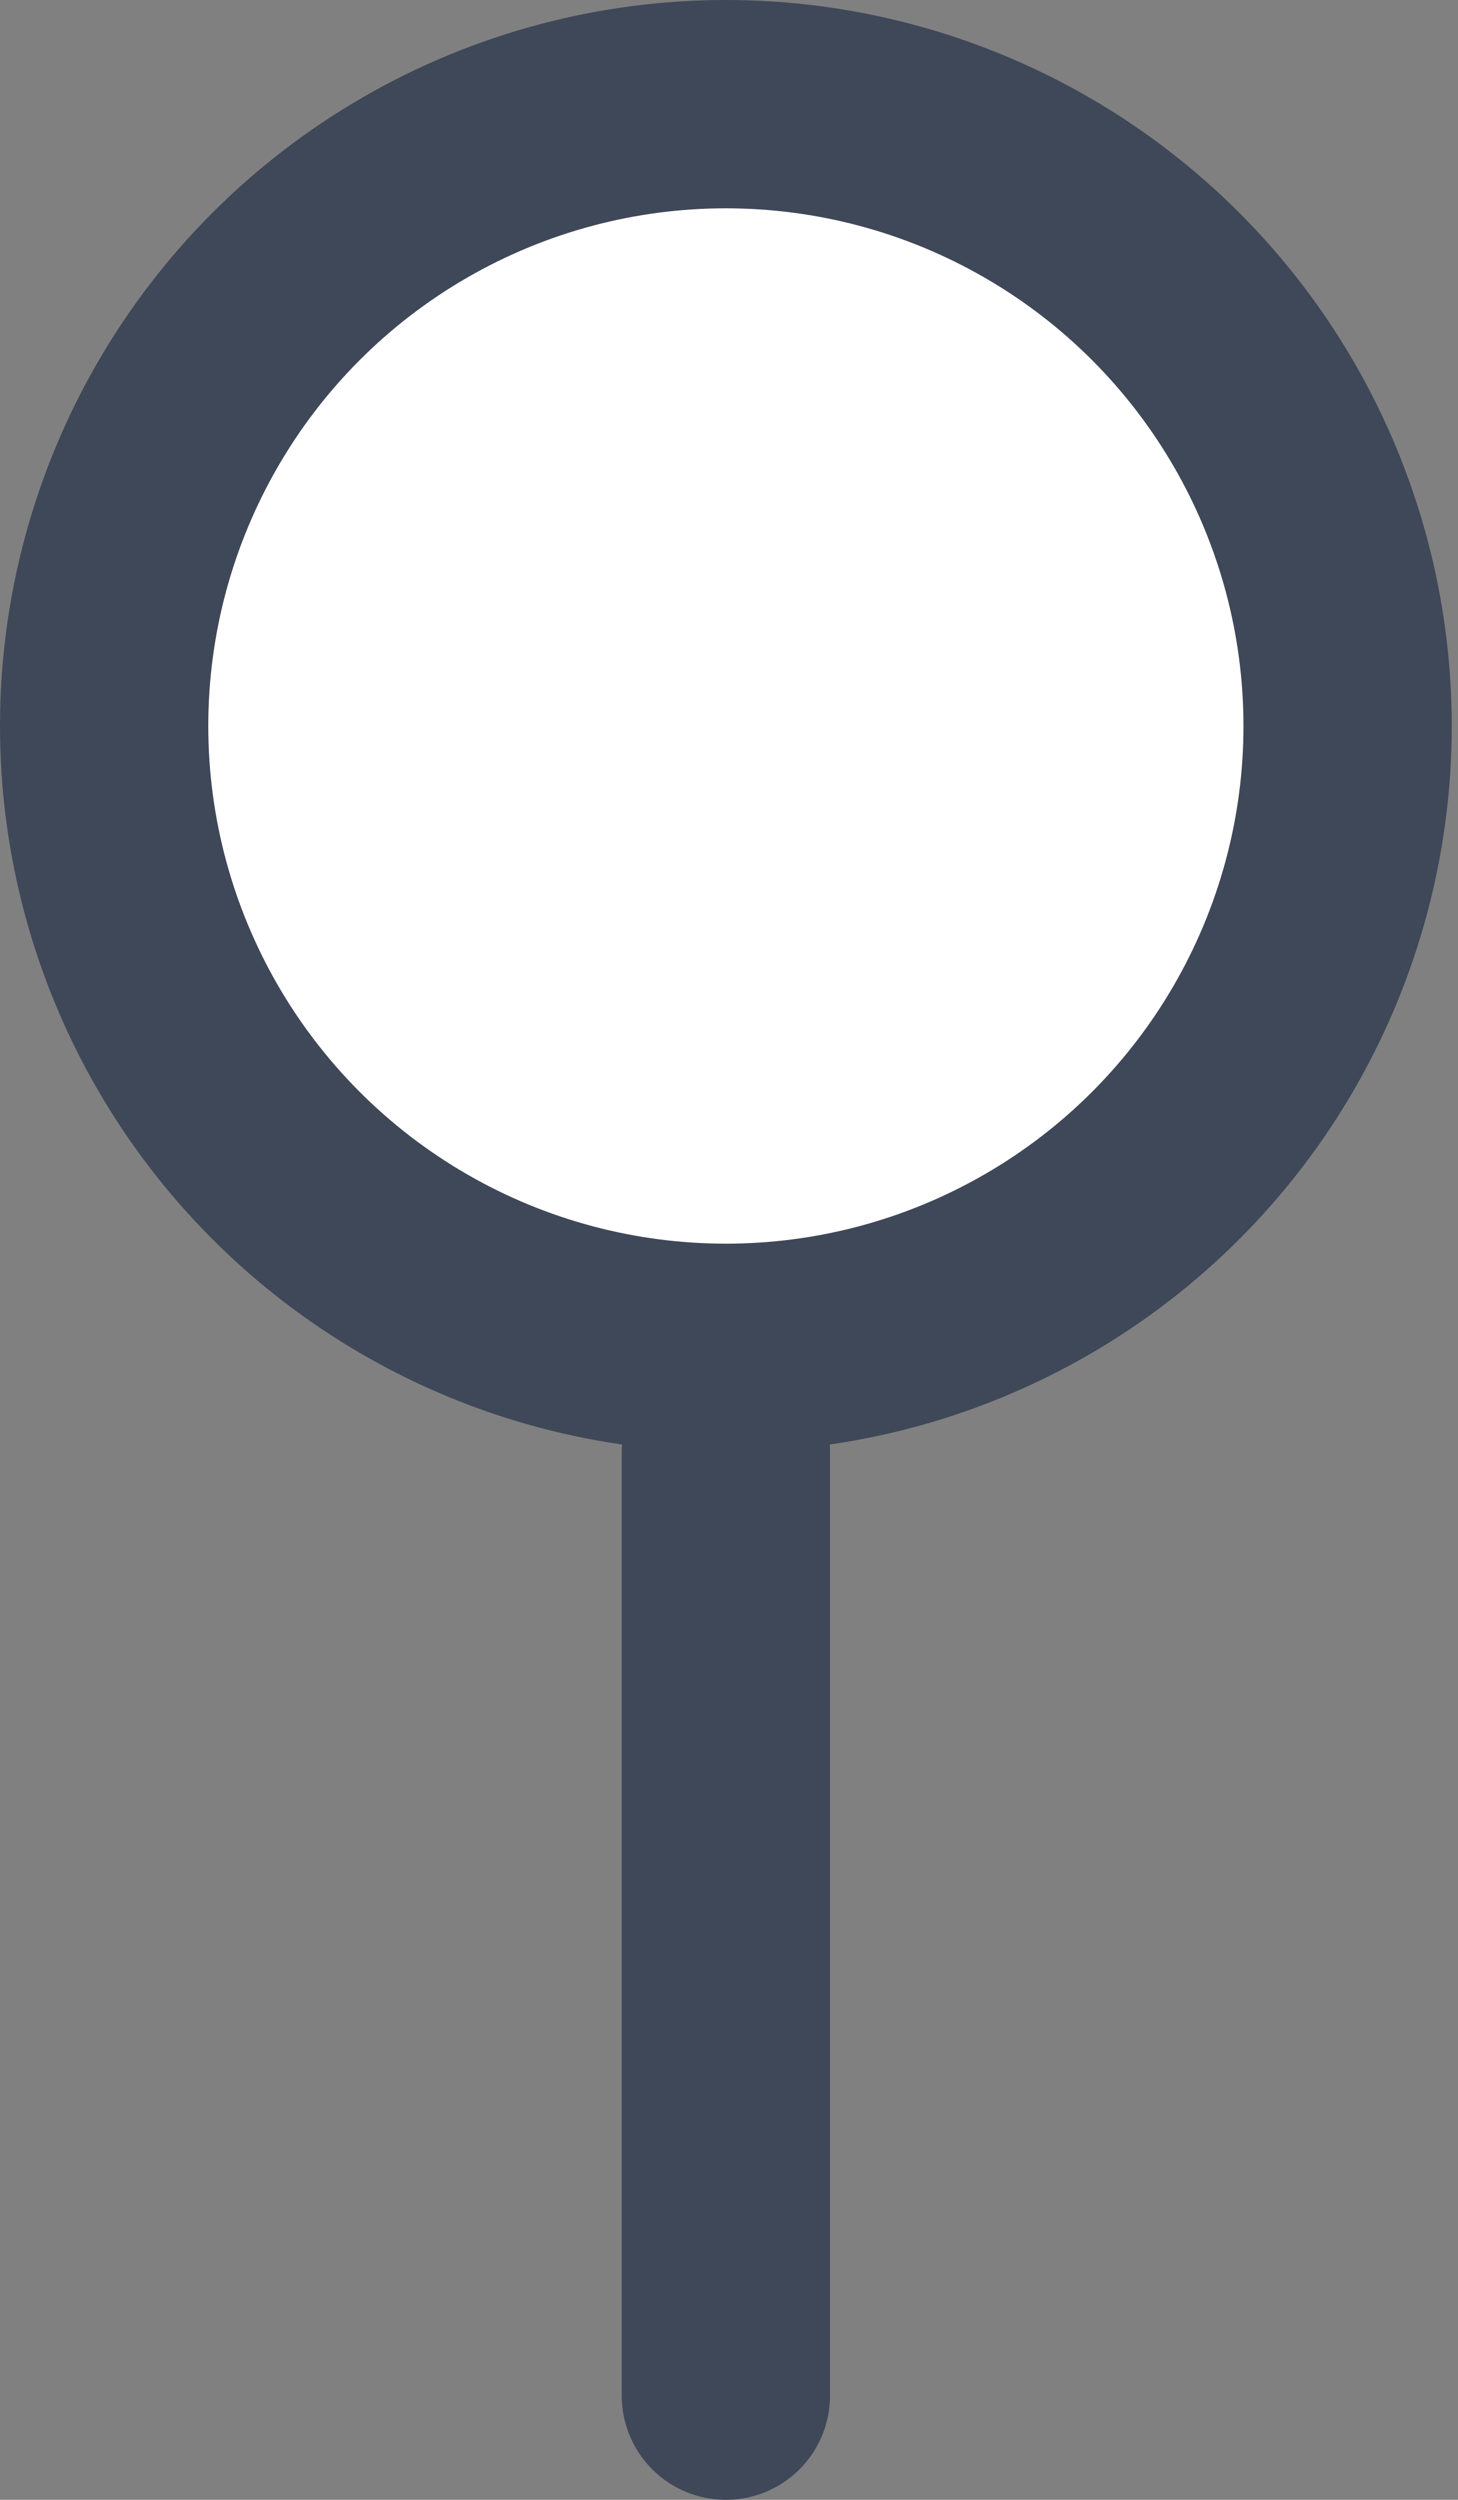 <svg width="14" height="24" viewBox="0 0 14 24" fill="none" xmlns="http://www.w3.org/2000/svg">
<rect x="0" y="0" width="14" height="24" fill="#808080" stroke="none"/>
<path d="M6.97 13.94V23" stroke="#3F4858" stroke-width="2" stroke-linecap="round"/>
<circle cx="6.97" cy="6.97" r="5.97" fill="white" stroke="#3F4858" stroke-width="2"/>
</svg>
